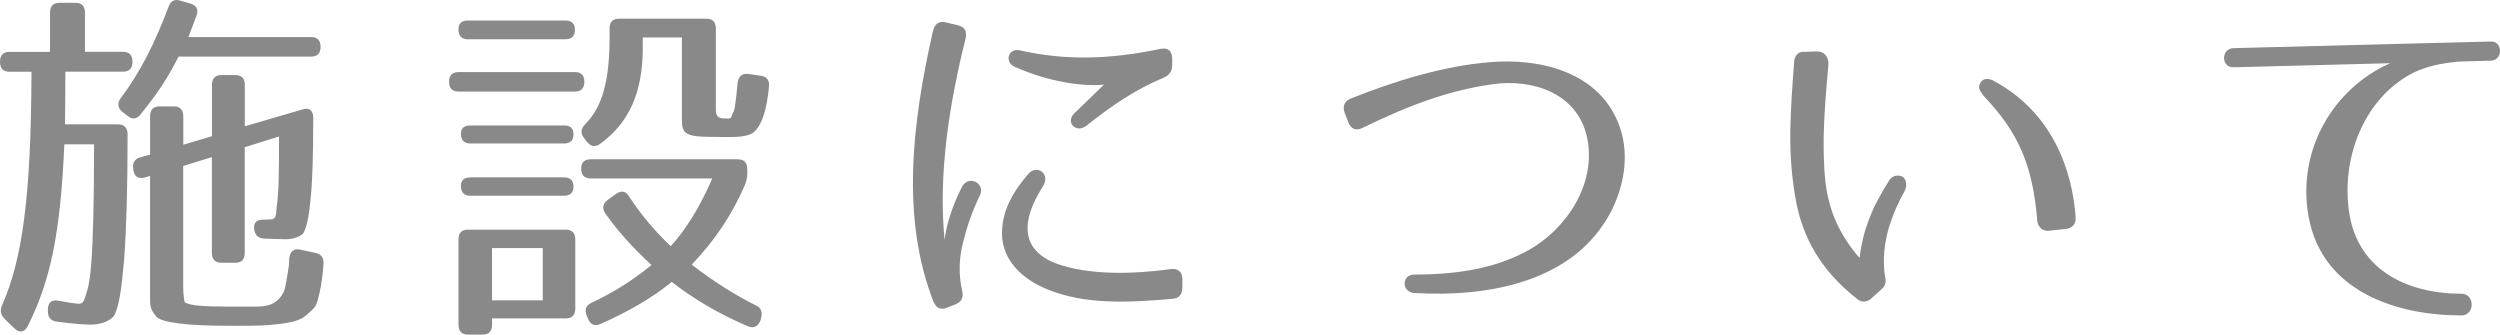 <?xml version="1.0" encoding="utf-8"?>
<!-- Generator: Adobe Illustrator 16.0.4, SVG Export Plug-In . SVG Version: 6.00 Build 0)  -->
<!DOCTYPE svg PUBLIC "-//W3C//DTD SVG 1.1//EN" "http://www.w3.org/Graphics/SVG/1.1/DTD/svg11.dtd">
<svg version="1.1" id="レイヤー_1" xmlns="http://www.w3.org/2000/svg" xmlns:xlink="http://www.w3.org/1999/xlink" x="0px"
	 y="0px" width="100.809px" height="13.492px" viewBox="421.787 272.285 100.809 13.492"
	 enable-background="new 421.787 272.285 100.809 13.492" xml:space="preserve">
<g>
	<path fill="#898989" d="M427.129,274.775c0,0.267-0.127,0.4-0.38,0.4h-2.327c0,0.52,0,1.218-0.014,2.124h2.143
		c0.254,0,0.381,0.148,0.381,0.416c0,2.271-0.056,3.949-0.141,5.049c-0.099,1.144-0.197,1.825-0.38,2.211
		c-0.099,0.193-0.479,0.401-0.959,0.401c-0.296,0-0.775-0.045-1.368-0.119c-0.24-0.028-0.366-0.179-0.366-0.415v-0.074
		c0-0.283,0.155-0.416,0.438-0.356c0.395,0.073,0.578,0.104,0.747,0.118c0.226,0.017,0.254-0.014,0.423-0.607
		c0.042-0.163,0.113-0.55,0.141-1.023c0.071-0.877,0.113-2.465,0.113-4.796h-1.198c-0.155,3.548-0.55,5.494-1.479,7.335
		c-0.127,0.252-0.339,0.28-0.536,0.088l-0.396-0.385c-0.154-0.164-0.196-0.328-0.099-0.551c0.804-1.826,1.17-4.306,1.185-9.413
		h-0.889c-0.253,0-0.38-0.133-0.38-0.4c0-0.268,0.127-0.401,0.38-0.401h1.636V272.8c0-0.267,0.127-0.401,0.381-0.401h0.648
		c0.254,0,0.38,0.134,0.38,0.401v1.574h1.537C427.002,274.375,427.129,274.508,427.129,274.775z M429.709,272.919
		c-0.084,0.237-0.197,0.52-0.324,0.861h4.949c0.253,0,0.38,0.134,0.38,0.401c0,0.252-0.127,0.386-0.38,0.386h-5.344
		c-0.451,0.861-0.747,1.351-1.523,2.316c-0.154,0.208-0.338,0.238-0.536,0.074l-0.211-0.163c-0.196-0.164-0.211-0.356-0.056-0.564
		c0.747-0.98,1.381-2.227,1.917-3.667c0.085-0.238,0.24-0.327,0.479-0.252l0.409,0.119
		C429.709,272.503,429.808,272.682,429.709,272.919z M434.418,277.032c0,1.44-0.028,2.479-0.099,3.192
		c-0.071,0.742-0.142,1.172-0.296,1.456c-0.042,0.088-0.339,0.252-0.705,0.252c-0.253,0-0.578-0.016-0.902-0.029
		c-0.226-0.016-0.352-0.148-0.38-0.387c-0.028-0.252,0.099-0.371,0.338-0.371c0.155,0,0.282-0.016,0.353-0.016
		c0.24,0,0.184-0.355,0.227-0.578c0.028-0.193,0.056-0.535,0.07-0.995c0.014-0.43,0.014-1.024,0.014-1.767l-1.382,0.431v4.26
		c0,0.269-0.127,0.4-0.38,0.4h-0.564c-0.254,0-0.381-0.133-0.381-0.4v-3.859l-1.156,0.356v4.914c0,0.312,0.058,0.58,0.058,0.58
		c0.196,0.133,0.704,0.178,1.818,0.178h1.016c0.45,0,0.901-0.045,1.184-0.639c0.014-0.029,0.141-0.652,0.184-1.023
		c0-0.061,0.015-0.148,0.015-0.282c0.027-0.269,0.184-0.416,0.438-0.354l0.62,0.133c0.24,0.045,0.338,0.207,0.324,0.461
		c-0.042,0.475-0.07,0.771-0.169,1.188c-0.127,0.504-0.1,0.49-0.522,0.861c-0.226,0.191-0.493,0.281-1.085,0.355
		c-0.563,0.073-0.973,0.073-1.889,0.073c-1.058,0-1.622-0.028-2.129-0.089c-0.563-0.074-0.874-0.163-0.973-0.312
		c-0.227-0.297-0.227-0.371-0.227-0.787v-4.854l-0.211,0.06c-0.254,0.074-0.423-0.03-0.465-0.297v-0.044
		c-0.042-0.238,0.057-0.416,0.296-0.475l0.381-0.104v-1.544c0-0.268,0.127-0.401,0.381-0.401h0.578c0.253,0,0.38,0.133,0.38,0.401
		v1.143l1.156-0.341v-2.064c0-0.267,0.127-0.401,0.381-0.401h0.564c0.253,0,0.38,0.134,0.38,0.401v1.663l2.34-0.683
		C434.249,276.616,434.418,276.735,434.418,277.032z"/>
	<path fill="#898989" d="M445.35,275.577c0,0.268-0.126,0.401-0.38,0.401h-4.694c-0.253,0-0.381-0.133-0.381-0.401
		c0-0.252,0.128-0.386,0.381-0.386h4.694C445.224,275.191,445.35,275.325,445.35,275.577z M444.97,273.483
		c0,0.252-0.127,0.386-0.381,0.386h-3.934c-0.254,0-0.381-0.134-0.381-0.401c0-0.238,0.127-0.356,0.381-0.356h3.934
		C444.843,273.112,444.97,273.246,444.97,273.483z M444.603,285.123h-2.975v0.253c0,0.267-0.127,0.401-0.38,0.401h-0.592
		c-0.254,0-0.381-0.135-0.381-0.401v-3.431c0-0.268,0.127-0.4,0.381-0.4h3.947c0.255,0,0.382,0.135,0.382,0.4v2.777
		C444.984,284.99,444.857,285.123,444.603,285.123z M444.913,277.7c0,0.237-0.127,0.371-0.38,0.371h-3.779
		c-0.254,0-0.381-0.134-0.381-0.401c0-0.208,0.127-0.327,0.381-0.327h3.779C444.786,277.344,444.913,277.462,444.913,277.7z
		 M444.913,279.808c0,0.238-0.127,0.371-0.38,0.371h-3.779c-0.254,0-0.381-0.133-0.381-0.401c0-0.223,0.127-0.341,0.381-0.341h3.779
		C444.786,279.437,444.913,279.571,444.913,279.808z M443.672,282.287h-2.044v2.109h2.044V282.287z M451.822,279.749
		c-0.494,1.144-1.185,2.212-2.144,3.206c0.902,0.697,1.763,1.232,2.595,1.648c0.226,0.104,0.268,0.297,0.196,0.535l-0.027,0.088
		c-0.1,0.237-0.282,0.312-0.509,0.209c-1.155-0.49-2.186-1.101-3.06-1.783c-0.747,0.625-1.791,1.219-2.862,1.692
		c-0.226,0.104-0.409,0.046-0.507-0.192l-0.056-0.133c-0.1-0.238-0.042-0.416,0.183-0.521c0.761-0.356,1.622-0.86,2.425-1.528
		c-0.761-0.697-1.381-1.396-1.86-2.08c-0.142-0.207-0.1-0.4,0.099-0.549l0.338-0.238c0.211-0.148,0.381-0.119,0.521,0.104
		c0.521,0.802,1.1,1.455,1.678,2.004c0.592-0.638,1.17-1.56,1.678-2.731h-4.907c-0.254,0-0.38-0.133-0.38-0.401
		c0-0.237,0.126-0.371,0.38-0.371h5.937c0.253,0,0.38,0.134,0.38,0.401v0.148C451.92,279.437,451.892,279.571,451.822,279.749z
		 M450.948,277.062c0.395,0.015,0.268,0.015,0.437-0.312c0.028-0.06,0.084-0.46,0.142-1.099c0.027-0.282,0.183-0.416,0.423-0.386
		l0.507,0.074c0.24,0.03,0.367,0.178,0.338,0.431c-0.07,0.816-0.282,1.767-0.79,1.945c-0.395,0.134-0.846,0.089-1.593,0.089
		c-0.945,0-1.128-0.148-1.128-0.638v-3.37h-1.579v0.43c0,1.797-0.564,3.029-1.72,3.86c-0.198,0.148-0.382,0.104-0.536-0.089
		l-0.113-0.148c-0.155-0.193-0.126-0.386,0.057-0.564c0.648-0.668,0.974-1.648,0.974-3.489v-0.356c0-0.267,0.127-0.401,0.381-0.401
		h3.525c0.253,0,0.38,0.134,0.38,0.401v3.237C450.651,276.839,450.666,277.047,450.948,277.062z"/>
	<path fill="#898989" d="M460.723,273.84c-0.648,2.583-1.113,5.479-0.846,8.121c0.057-0.549,0.268-1.277,0.691-2.123
		c0.268-0.535,0.973-0.163,0.732,0.327c-0.324,0.668-0.521,1.262-0.677,1.886c-0.155,0.607-0.197,1.246-0.042,1.944
		c0.07,0.282-0.014,0.46-0.268,0.563l-0.339,0.135c-0.254,0.104-0.437,0.014-0.55-0.254c-1.311-3.369-0.859-7.2-0.014-10.913
		c0.071-0.282,0.24-0.401,0.508-0.341l0.493,0.119C460.681,273.365,460.793,273.543,460.723,273.84z M469.056,284.336
		c-1.72,0.148-3.524,0.253-5.075-0.4c-0.902-0.371-1.777-1.099-1.791-2.227c0-0.921,0.423-1.663,1.057-2.406
		c0.353-0.416,0.902,0,0.605,0.475c-0.465,0.744-0.677,1.322-0.62,1.886c0.07,0.623,0.535,1.023,1.185,1.262
		c1.283,0.445,2.947,0.432,4.596,0.208c0.282-0.03,0.451,0.118,0.451,0.416v0.327C469.464,284.158,469.323,284.322,469.056,284.336z
		 M468.717,275.414c-1.142,0.475-2.101,1.128-3.13,1.945c-0.395,0.312-0.86-0.133-0.479-0.505l1.197-1.158
		c-0.846,0.089-2.213-0.104-3.595-0.713c-0.437-0.193-0.268-0.772,0.197-0.668c1.917,0.431,3.68,0.356,5.682-0.06
		c0.296-0.059,0.465,0.089,0.465,0.401v0.238C469.056,275.161,468.943,275.31,468.717,275.414z"/>
	<path fill="#898989" d="M476.251,276.26c1.749-0.698,3.736-1.321,5.64-1.47c1.945-0.164,4.471,0.371,5.23,2.672
		c0.381,1.143,0.127,2.39-0.38,3.37c-1.48,2.82-4.921,3.445-7.924,3.268c-0.522-0.031-0.522-0.744,0-0.744
		c1.691,0,3.257-0.236,4.597-0.979c1.48-0.816,2.777-2.643,2.368-4.558c-0.396-1.812-2.241-2.361-3.808-2.138
		c-1.678,0.238-3.257,0.787-5.259,1.767c-0.253,0.119-0.451,0.044-0.563-0.238l-0.142-0.371
		C475.913,276.572,475.998,276.364,476.251,276.26z"/>
	<path fill="#898989" d="M495.516,274.879c-0.127,1.44-0.226,2.628-0.184,3.816c0.043,1.143,0.142,2.495,1.438,3.995
		c0.043-0.342,0.112-0.729,0.239-1.158c0.17-0.489,0.312-0.861,0.508-1.203c0.142-0.267,0.282-0.504,0.451-0.772
		c0.127-0.193,0.339-0.237,0.536-0.148c0.169,0.119,0.197,0.371,0.07,0.609c-0.227,0.401-0.438,0.861-0.606,1.396
		c-0.296,0.979-0.226,1.735-0.153,2.106c0.026,0.148-0.016,0.297-0.127,0.401l-0.48,0.431c-0.154,0.119-0.338,0.119-0.479,0.029
		c-1.241-0.949-2.13-2.168-2.481-3.786c-0.212-1.024-0.282-2.049-0.269-3.059c0.015-0.891,0.084-1.811,0.154-2.761
		c0.016-0.252,0.185-0.431,0.423-0.401l0.509-0.015C495.347,274.359,495.529,274.582,495.516,274.879z M503.934,281.159
		c-0.184-2.271-0.805-3.563-2.088-4.929c-0.225-0.252-0.338-0.416-0.183-0.638c0.127-0.193,0.409-0.119,0.521-0.044
		c2.819,1.514,3.229,4.424,3.301,5.522c0.014,0.253-0.156,0.432-0.396,0.445l-0.677,0.074
		C504.145,281.619,503.947,281.427,503.934,281.159z"/>
	<path fill="#898989" d="M520.604,274.805c-0.578,0.074-1.143,0.208-1.649,0.49c-1.706,0.95-2.679,3.058-2.481,5.241
		c0.227,2.612,2.354,3.593,4.568,3.593c0.55,0,0.55,0.875,0,0.875c-2.608,0-5.598-0.949-6.161-3.963
		c-0.494-2.673,0.974-5.182,3.285-6.207l-6.316,0.164c-0.508,0.015-0.508-0.757,0-0.772l10.377-0.267
		c0.493-0.015,0.493,0.757,0,0.772l-1.059,0.03C520.983,274.76,520.801,274.775,520.604,274.805z"/>
</g>
</svg>

